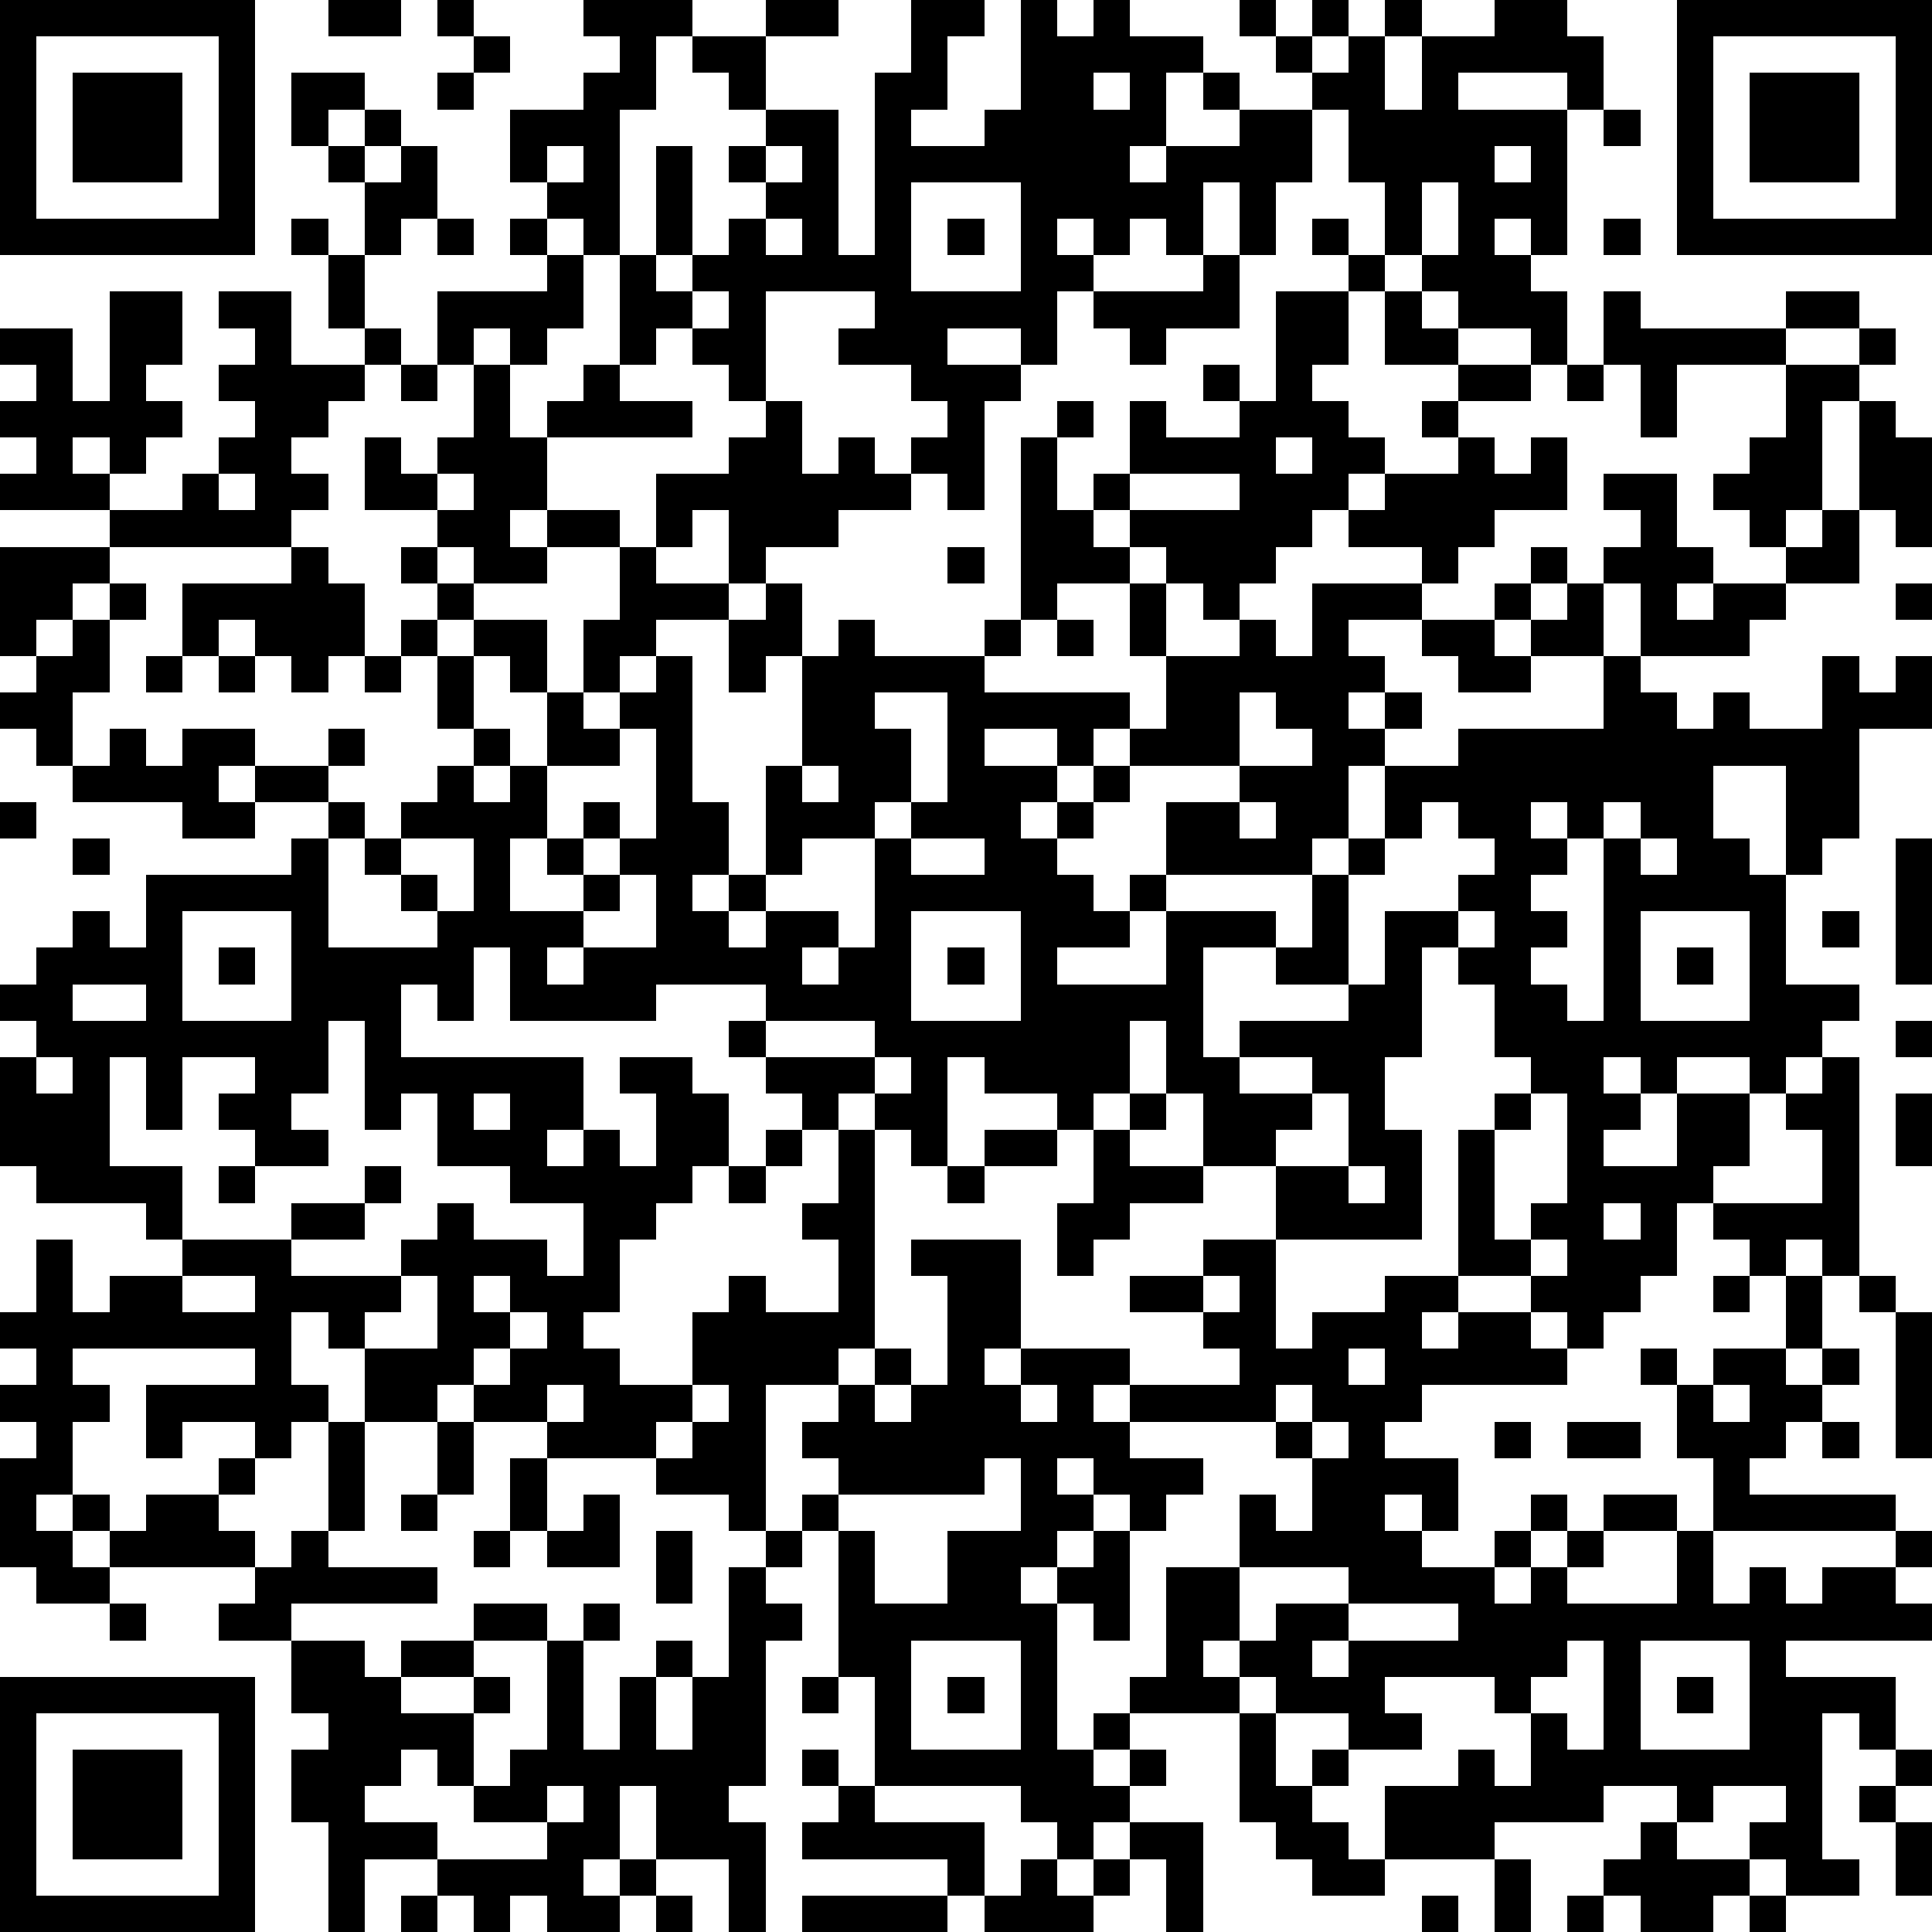 <?xml version="1.0" standalone="yes"?><svg version="1.1" xmlns="http://www.w3.org/2000/svg" xmlns:xlink="http://www.w3.org/1999/xlink" xmlns:ev="http://www.w3.org/2001/xml-events" width="212" height="212" shape-rendering="crispEdges"><path d="M0 0h7v7h-7zM9 0h2v1h-2zM12 0h1v1h-1zM16 0h3v1h-1v2h-1v4h-1v-1h-1v-1h-1v-2h2v-1h1v-1h-1zM21 0h2v1h-2zM25 0h2v1h-1v2h-1v1h2v-1h1v-3h1v1h1v-1h1v1h2v1h-1v2h-1v1h1v-1h2v-1h-1v-1h1v1h2v-1h-1v-1h-1v-1h1v1h1v-1h1v1h-1v1h1v-1h1v-1h1v1h-1v2h1v-2h2v-1h2v1h1v2h-1v-1h-3v1h3v4h-1v-1h-1v1h1v1h1v2h-1v-1h-2v-1h-1v-1h-1v-2h-1v-2h-1v2h-1v2h-1v-2h-1v2h-1v-1h-1v1h-1v-1h-1v1h1v1h-1v2h-1v-1h-2v1h2v1h-1v3h-1v-1h-1v-1h1v-1h-1v-1h-2v-1h1v-1h-3v3h-1v-1h-1v-1h-1v1h-1v-3h1v-3h1v3h-1v1h1v-1h1v-1h1v-1h-1v-1h1v-1h-1v-1h-1v-1h2v2h2v4h1v-5h1zM46 0h7v7h-7zM1 1v5h5v-5zM13 1h1v1h-1zM47 1v5h5v-5zM2 2h3v3h-3zM8 2h2v1h-1v1h-1zM12 2h1v1h-1zM30 2v1h1v-1zM48 2h3v3h-3zM10 3h1v1h-1zM44 3h1v1h-1zM9 4h1v1h-1zM11 4h1v2h-1v1h-1v-2h1zM15 4v1h1v-1zM21 4v1h1v-1zM41 4v1h1v-1zM25 5v3h3v-3zM39 5v2h1v-2zM8 6h1v1h-1zM12 6h1v1h-1zM14 6h1v1h-1zM21 6v1h1v-1zM26 6h1v1h-1zM36 6h1v1h-1zM44 6h1v1h-1zM9 7h1v2h-1zM15 7h1v2h-1v1h-1v-1h-1v1h-1v-2h3zM33 7h1v2h-2v1h-1v-1h-1v-1h3zM37 7h1v1h-1zM3 8h2v2h-1v1h1v1h-1v1h-1v-1h-1v1h1v1h-3v-1h1v-1h-1v-1h1v-1h-1v-1h2v2h1zM6 8h2v2h2v-1h1v1h-1v1h-1v1h-1v1h1v1h-1v1h-5v-1h2v-1h1v-1h1v-1h-1v-1h1v-1h-1zM19 8v1h1v-1zM35 8h2v2h-1v1h1v1h1v1h-1v1h-1v1h-1v1h-1v1h-1v-1h-1v-1h-1v-1h-1v-1h1v-2h1v1h2v-1h-1v-1h1v1h1zM38 8h1v1h1v1h-2zM44 8h1v1h4v-1h2v1h-2v1h-3v2h-1v-2h-1zM51 9h1v1h-1zM11 10h1v1h-1zM13 10h1v2h1v-1h1v-1h1v1h2v1h-4v2h-1v1h1v-1h2v1h-2v1h-2v-1h-1v-1h-2v-2h1v1h1v-1h1zM40 10h2v1h-2zM43 10h1v1h-1zM49 10h2v1h-1v3h-1v1h-1v-1h-1v-1h1v-1h1zM21 11h1v2h1v-1h1v1h1v1h-2v1h-2v1h-1v-2h-1v1h-1v-2h2v-1h1zM29 11h1v1h-1zM39 11h1v1h-1zM51 11h1v1h1v3h-1v-1h-1zM28 12h1v2h1v1h1v1h-2v1h-1zM35 12v1h1v-1zM40 12h1v1h1v-1h1v2h-2v1h-1v1h-1v-1h-2v-1h1v-1h2zM6 13v1h1v-1zM12 13v1h1v-1zM31 13v1h3v-1zM44 13h2v2h1v1h-1v1h1v-1h2v-1h1v-1h1v2h-2v1h-1v1h-3v-2h-1v-1h1v-1h-1zM0 15h3v1h-1v1h-1v1h-1zM8 15h1v1h1v2h-1v1h-1v-1h-1v-1h-1v1h-1v-2h3zM11 15h1v1h-1zM17 15h1v1h2v1h-2v1h-1v1h-1v-2h1zM26 15h1v1h-1zM42 15h1v1h-1zM3 16h1v1h-1zM12 16h1v1h-1zM21 16h1v2h-1v1h-1v-2h1zM31 16h1v2h-1zM36 16h3v1h-2v1h1v1h-1v1h1v-1h1v1h-1v1h-1v2h-1v1h-4v-2h2v-1h-3v-1h-1v1h-1v-1h-2v1h2v1h-1v1h1v-1h1v-1h1v1h-1v1h-1v1h1v1h1v-1h1v1h-1v1h-2v1h3v-2h3v1h-2v3h1v-1h3v-1h-2v-1h1v-2h1v-1h1v-2h2v-1h4v-2h-2v-1h-1v-1h1v1h1v-1h1v2h1v1h1v1h1v-1h1v1h2v-2h1v1h1v-1h1v2h-2v3h-1v1h-1v-3h-2v2h1v1h1v3h2v1h-1v1h-1v1h-1v-1h-2v1h-1v-1h-1v1h1v1h-1v1h2v-2h2v2h-1v1h-1v2h-1v1h-1v1h-1v-1h-1v-1h-2v-4h1v-1h1v-1h-1v-2h-1v-1h-1v3h-1v2h1v3h-4v-2h-2v-2h-1v-2h-1v2h-1v1h-1v-1h-2v-1h-1v3h-1v-1h-1v-1h-1v1h-1v-1h-1v-1h-1v-1h1v-1h-3v1h-4v-2h-1v2h-1v-1h-1v2h5v2h-1v1h1v-1h1v1h1v-2h-1v-1h2v1h1v2h-1v1h-1v1h-1v2h-1v1h1v1h2v-2h1v-1h1v1h2v-2h-1v-1h1v-2h1v6h-1v1h-2v4h-1v-1h-2v-1h-3v-1h-2v-1h-1v1h-2v-2h-1v-1h-1v2h1v1h-1v1h-1v-1h-2v1h-1v-2h3v-1h-5v1h1v1h-1v2h-1v1h1v-1h1v1h-1v1h1v-1h1v-1h2v-1h1v1h-1v1h1v1h-4v1h-2v-1h-1v-3h1v-1h-1v-1h1v-1h-1v-1h1v-2h1v2h1v-1h2v-1h-1v-1h-3v-1h-1v-3h1v-1h-1v-1h1v-1h1v-1h1v1h1v-2h4v-1h1v-1h-2v-1h-1v1h1v1h-2v-1h-3v-1h-1v-1h-1v-1h1v-1h1v-1h1v2h-1v2h1v-1h1v1h1v-1h2v1h2v-1h1v1h-1v1h1v1h-1v3h3v-1h-1v-1h-1v-1h1v-1h1v-1h1v-1h-1v-2h-1v-1h1v1h1v-1h2v2h-1v-1h-1v2h1v1h-1v1h1v-1h1v-2h1v1h1v-1h1v-1h1v4h1v2h-1v1h1v-1h1v-3h1v-3h1v-1h1v1h3v-1h1v1h-1v1h4v1h1v-2h2v-1h1v1h1zM52 16h1v1h-1zM29 17h1v1h-1zM39 17h2v1h1v1h-2v-1h-1zM4 18h1v1h-1zM6 18h1v1h-1zM10 18h1v1h-1zM24 19v1h1v2h-1v1h-2v1h-1v1h-1v1h1v-1h2v1h-1v1h1v-1h1v-3h1v-1h1v-3zM34 19v2h2v-1h-1v-1zM17 20v1h-2v2h-1v2h2v-1h-1v-1h1v-1h1v1h-1v1h1v-1h1v-3zM22 21v1h1v-1zM0 22h1v1h-1zM34 22v1h1v-1zM39 22v1h-1v1h-1v3h1v-2h2v-1h1v-1h-1v-1zM42 22v1h1v-1zM44 22v1h-1v1h-1v1h1v1h-1v1h1v1h1v-5h1v-1zM2 23h1v1h-1zM11 23v1h1v1h1v-2zM25 23v1h2v-1zM45 23v1h1v-1zM52 23h1v4h-1zM17 24v1h-1v1h-1v1h1v-1h2v-2zM5 25v3h3v-3zM25 25v3h3v-3zM40 25v1h1v-1zM45 25v3h3v-3zM50 25h1v1h-1zM6 26h1v1h-1zM26 26h1v1h-1zM46 26h1v1h-1zM2 27v1h2v-1zM9 28v2h-1v1h1v1h-2v-1h-1v-1h1v-1h-2v2h-1v-2h-1v3h2v2h3v-1h2v-1h1v1h-1v1h-2v1h3v-1h1v-1h1v1h2v1h1v-2h-2v-1h-2v-2h-1v1h-1v-3zM21 28v1h3v-1zM52 28h1v1h-1zM1 29v1h1v-1zM24 29v1h1v-1zM34 29v1h2v-1zM50 29h1v6h-1v-1h-1v1h-1v-1h-1v-1h3v-2h-1v-1h1zM13 30v1h1v-1zM31 30h1v1h-1zM36 30v1h-1v1h2v-2zM42 30v1h-1v3h1v-1h1v-3zM52 30h1v2h-1zM21 31h1v1h-1zM27 31h2v1h-2zM30 31h1v1h2v1h-2v1h-1v1h-1v-2h1zM6 32h1v1h-1zM20 32h1v1h-1zM26 32h1v1h-1zM37 32v1h1v-1zM44 33v1h1v-1zM25 34h3v3h-1v1h1v-1h3v1h-1v1h1v-1h3v-1h-1v-1h-2v-1h2v-1h2v3h1v-1h2v-1h2v1h-1v1h1v-1h2v1h1v1h-4v1h-1v1h2v2h-1v-1h-1v1h1v1h2v-1h1v-1h1v1h-1v1h-1v1h1v-1h1v-1h1v-1h2v1h-2v1h-1v1h3v-2h1v-2h-1v-2h-1v-1h1v1h1v-1h2v-2h1v2h-1v1h1v-1h1v1h-1v1h-1v1h-1v1h4v1h-5v2h1v-1h1v1h1v-1h2v-1h1v1h-1v1h1v1h-4v1h3v2h-1v-1h-1v4h1v1h-2v-1h-1v-1h1v-1h-2v1h-1v-1h-2v1h-3v1h-3v-2h2v-1h1v1h1v-2h-1v-1h-3v1h1v1h-2v-1h-2v-1h-1v-1h-1v1h1v1h-3v-1h1v-3h2v-2h1v1h1v-2h-1v-1h-4v1h2v1h-1v1h-1v-1h-1v-1h-1v1h1v1h-1v1h-1v1h1v-1h1v-1h1v3h-1v-1h-1v4h1v-1h1v1h-1v1h1v-1h1v1h-1v1h-1v1h-1v-1h-1v-1h-4v-3h-1v-4h-1v-1h1v-1h-1v-1h1v-1h1v-1h1v1h-1v1h1v-1h1v-3h-1zM42 34v1h1v-1zM5 35v1h2v-1zM11 35v1h-1v1h2v-2zM13 35v1h1v-1zM33 35v1h1v-1zM47 35h1v1h-1zM51 35h1v1h-1zM14 36v1h-1v1h1v-1h1v-1zM52 36h1v4h-1zM37 37v1h1v-1zM15 38v1h1v-1zM19 38v1h-1v1h1v-1h1v-1zM28 38v1h1v-1zM35 38v1h1v-1zM47 38v1h1v-1zM9 39h1v3h-1zM12 39h1v2h-1zM36 39v1h1v-1zM41 39h1v1h-1zM43 39h2v1h-2zM50 39h1v1h-1zM14 40h1v2h-1zM27 40v1h-4v1h1v2h2v-2h2v-2zM11 41h1v1h-1zM16 41h1v2h-2v-1h1zM8 42h1v1h3v1h-4v1h-2v-1h1v-1h1zM13 42h1v1h-1zM18 42h1v2h-1zM21 42h1v1h-1zM20 43h1v1h1v1h-1v4h-1v1h1v3h-1v-2h-2v-2h-1v2h-1v1h1v-1h1v1h-1v1h-2v-1h-1v1h-1v-1h-1v-1h-2v2h-1v-3h-1v-2h1v-1h-1v-2h2v1h1v-1h2v-1h2v1h-2v1h-2v1h2v-1h1v1h-1v2h-1v-1h-1v1h-1v1h2v1h3v-1h-2v-1h1v-1h1v-3h1v-1h1v1h-1v3h1v-2h1v-1h1v1h-1v2h1v-2h1zM34 43v2h1v-1h2v-1zM3 44h1v1h-1zM37 44v1h-1v1h1v-1h3v-1zM25 45v3h3v-3zM43 45v1h-1v1h1v1h1v-3zM45 45v3h3v-3zM0 46h7v7h-7zM22 46h1v1h-1zM26 46h1v1h-1zM46 46h1v1h-1zM1 47v5h5v-5zM34 47h1v2h1v-1h1v1h-1v1h1v1h1v1h-2v-1h-1v-1h-1zM2 48h3v3h-3zM22 48h1v1h-1zM52 48h1v1h-1zM15 49v1h1v-1zM23 49h1v1h3v2h-1v-1h-4v-1h1zM51 49h1v1h-1zM31 50h2v3h-1v-2h-1zM45 50h1v1h2v1h-1v1h-2v-1h-1v-1h1zM52 50h1v2h-1zM28 51h1v1h1v-1h1v1h-1v1h-3v-1h1zM41 51h1v2h-1zM11 52h1v1h-1zM18 52h1v1h-1zM22 52h4v1h-4zM39 52h1v1h-1zM43 52h1v1h-1zM48 52h1v1h-1z" style="fill:#000" transform="translate(0,0) scale(4)"/></svg>